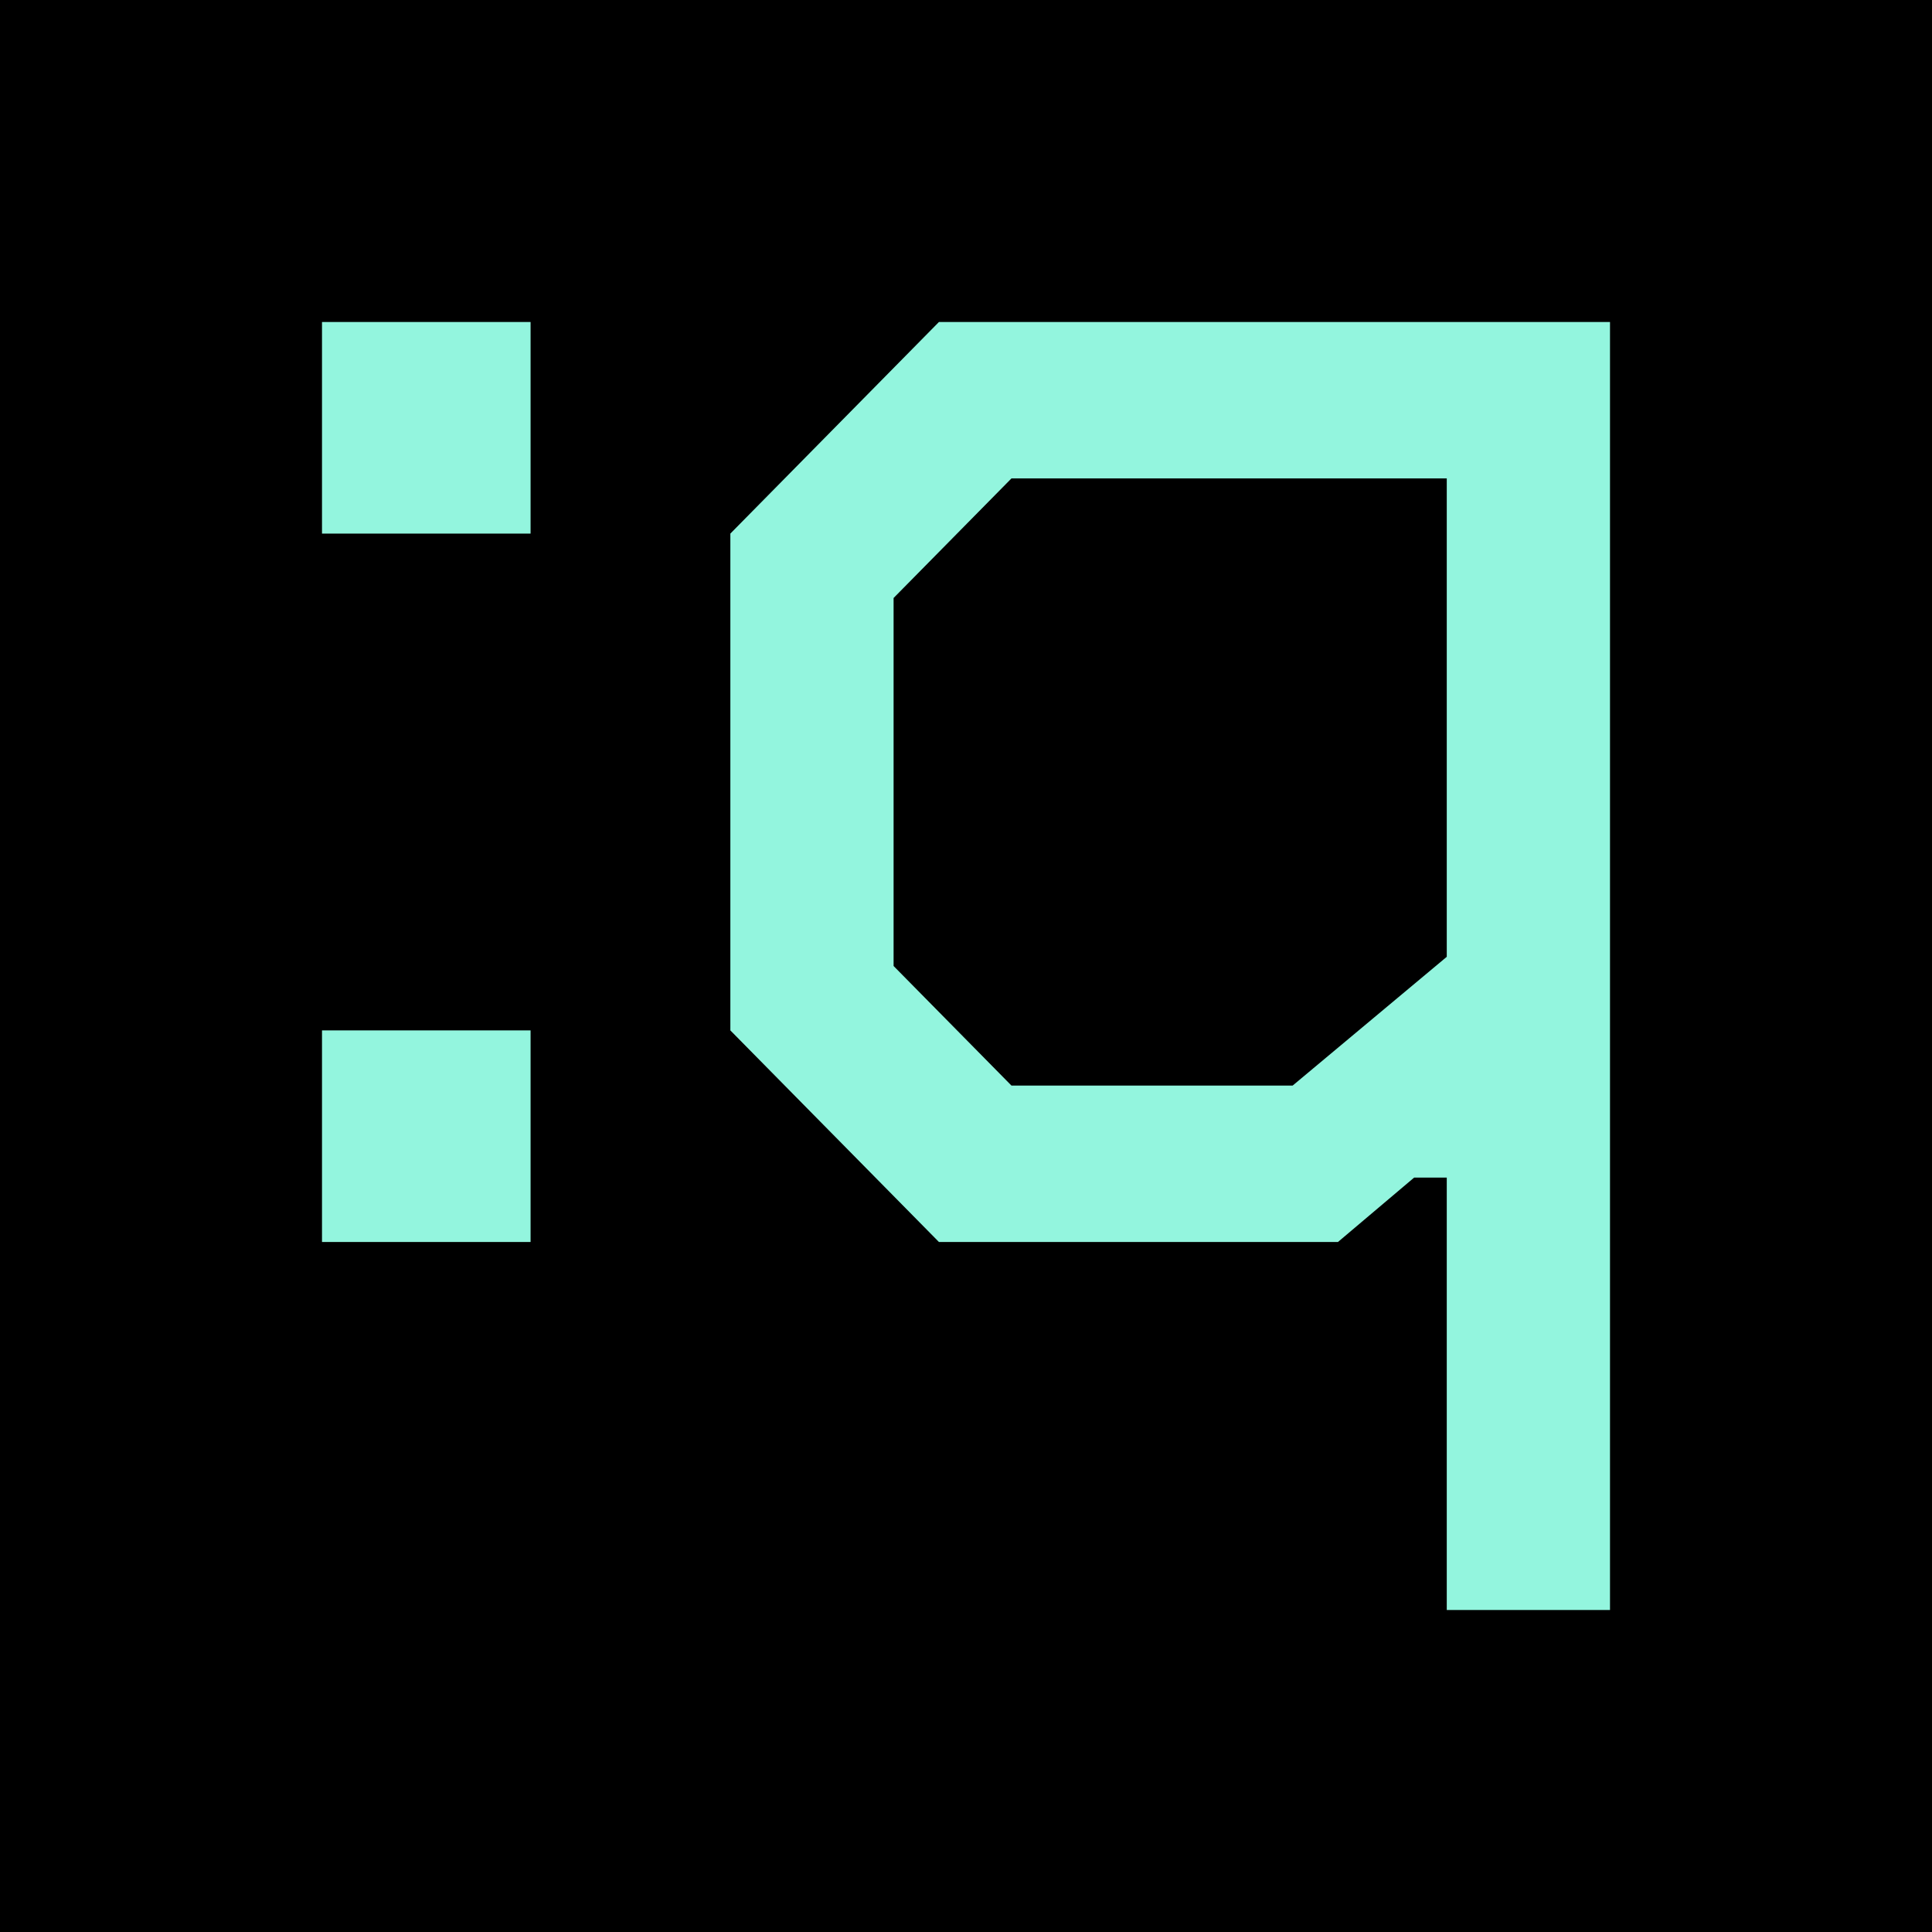 <svg xmlns="http://www.w3.org/2000/svg" version="1.1" xmlns:xlink="http://www.w3.org/1999/xlink" width="96" height="96"><svg width="96" height="96" viewBox="0 0 96 96" fill="none" xmlns="http://www.w3.org/2000/svg">
<rect width="96" height="96" fill="black"></rect>
<path d="M16 61.714V51.2H26.364V61.714H16ZM16 26.514V16H26.364V26.514H16Z" fill="#93F5DE"></path>
<path d="M71.889 80V58.514H70.267L66.482 61.714H46.655L36.291 51.2V26.514L46.655 16H80V80H71.889ZM50.26 53.943H64.229L71.889 47.543V23.771H50.26L44.402 29.714V48L50.26 53.943Z" fill="#93F5DE"></path>
</svg><style>@media (prefers-color-scheme: light) { :root { filter: none; } }
@media (prefers-color-scheme: dark) { :root { filter: none; } }
</style></svg>